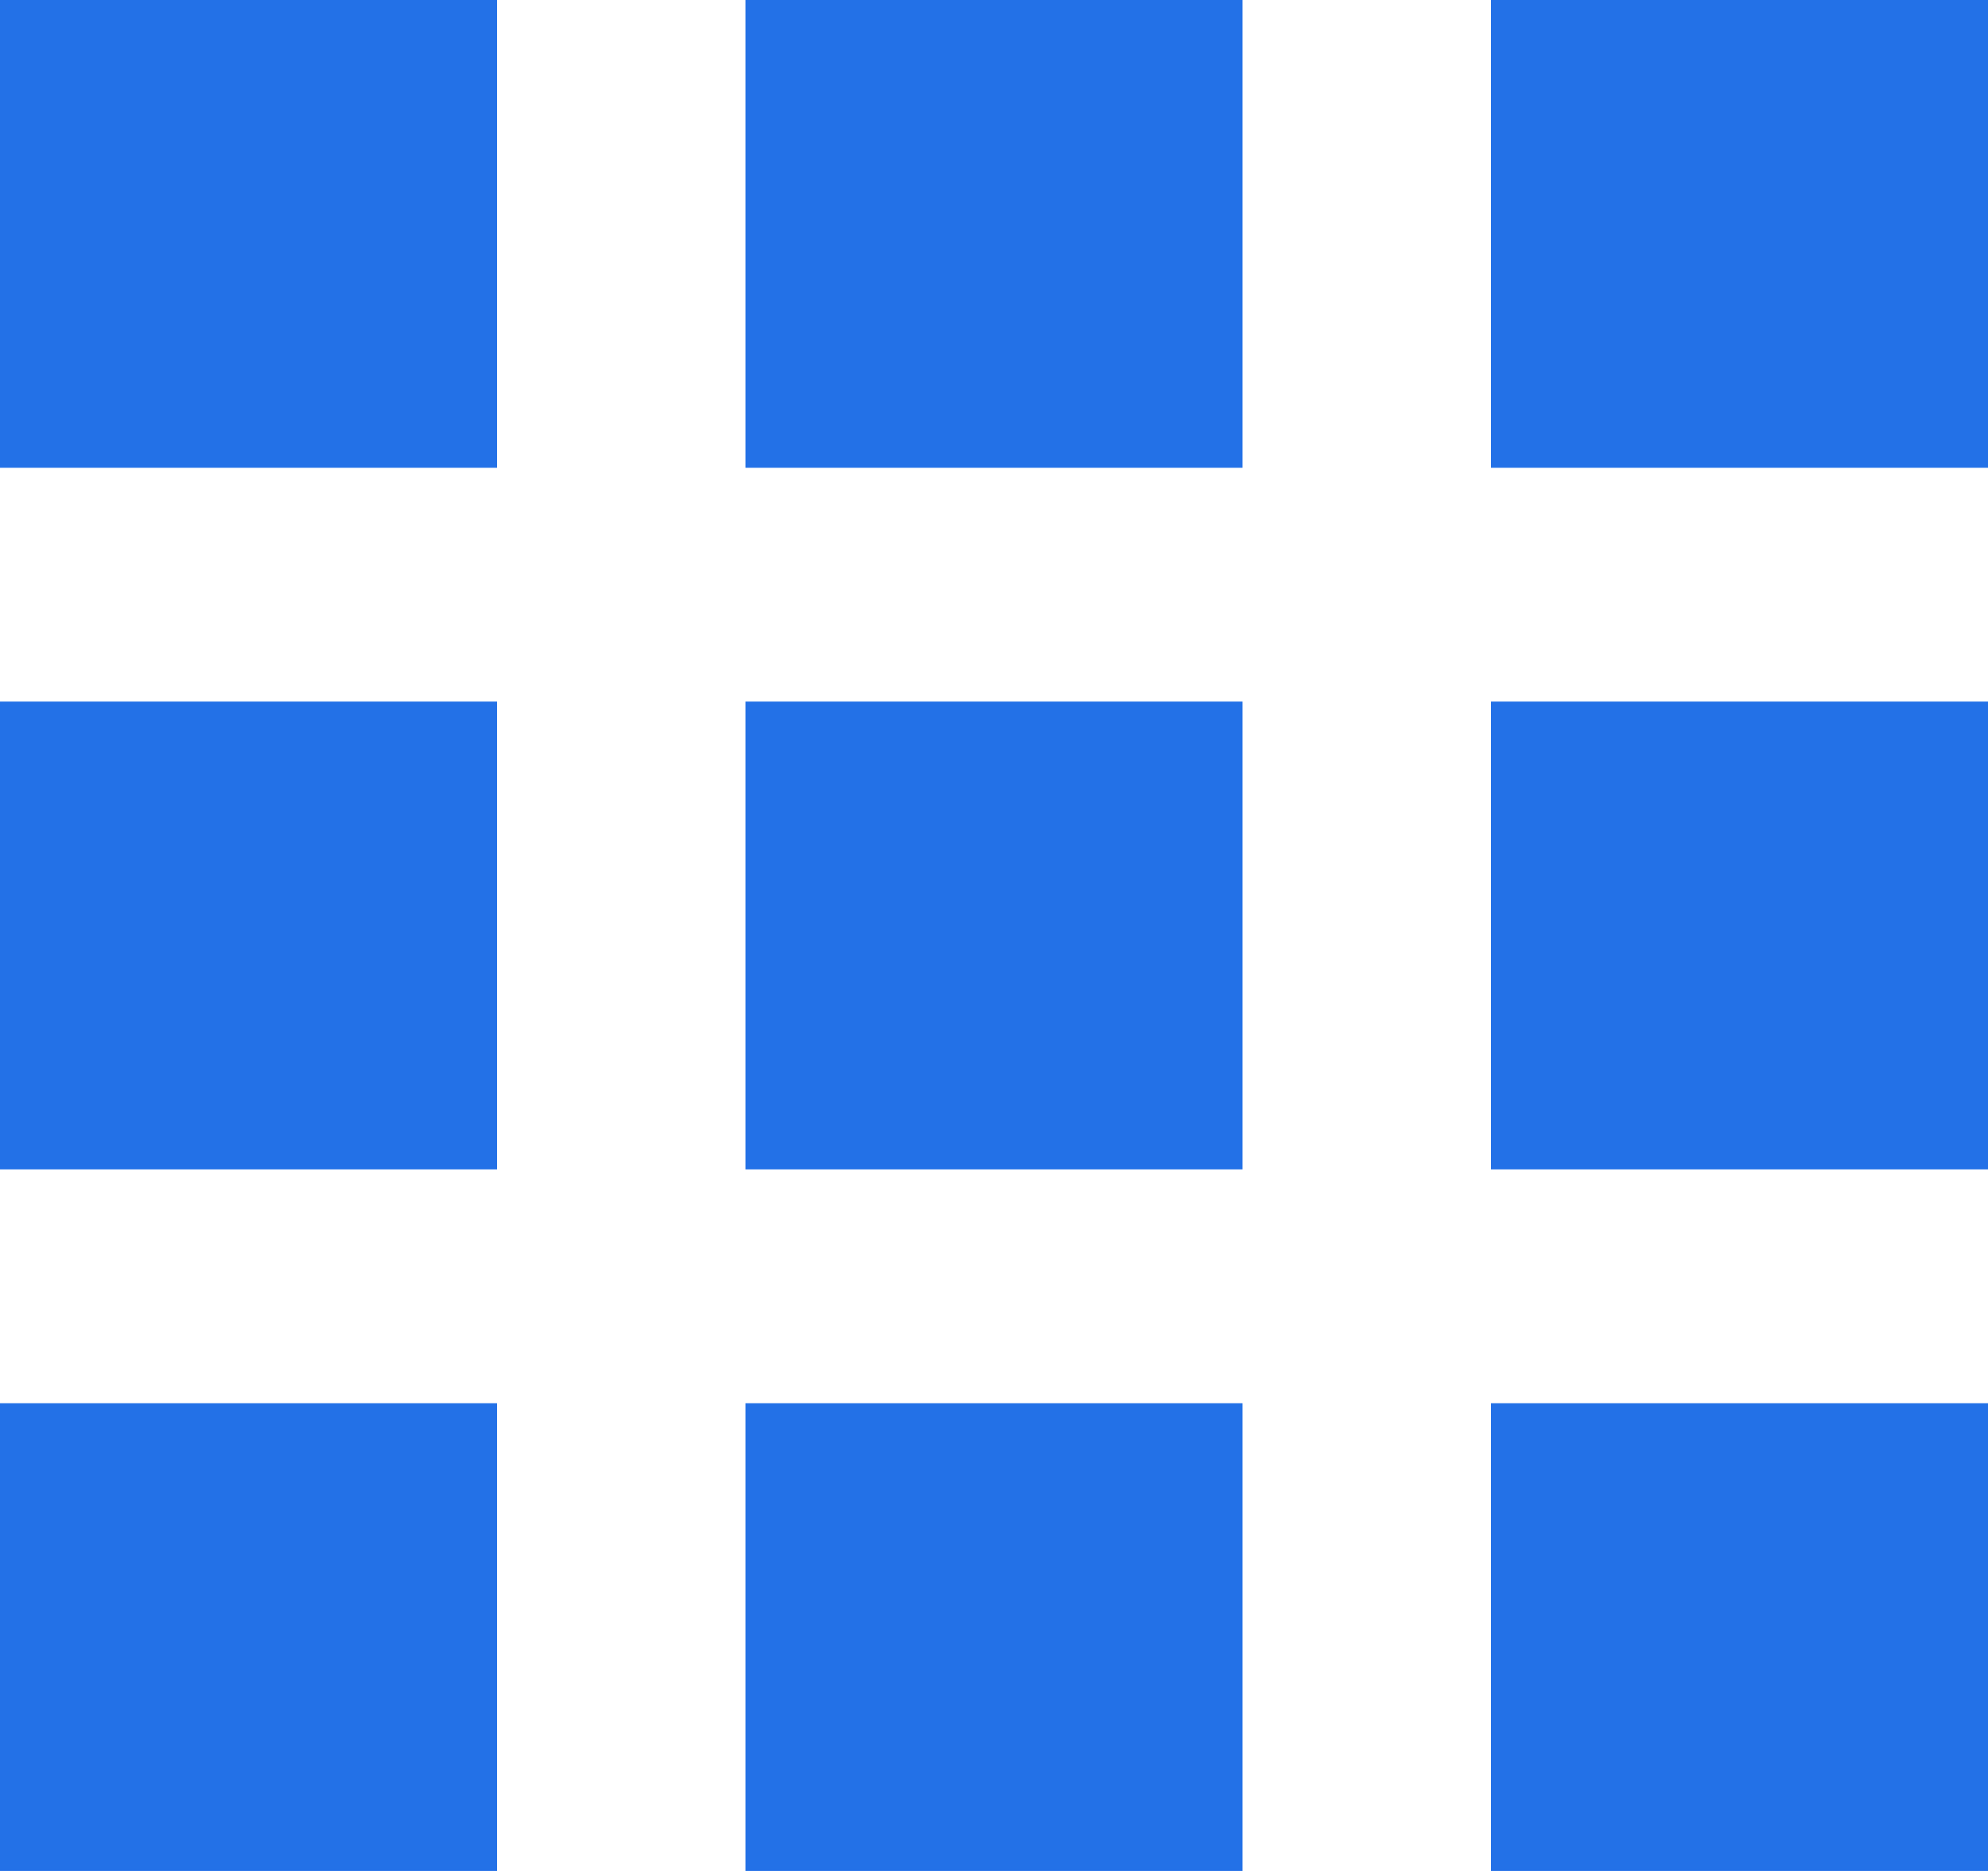<svg xmlns="http://www.w3.org/2000/svg" width="17" height="16" viewBox="0 0 17 16"><path d="M4,8H8.25V4H4Zm6.375,12h4.25V16h-4.25ZM4,20H8.25V16H4Zm0-6H8.25V10H4Zm6.375,0h4.25V10h-4.25ZM16.75,4V8H21V4ZM10.375,8h4.25V4h-4.25Zm6.375,6H21V10H16.75Zm0,6H21V16H16.75Z" transform="translate(-4 -4)" fill="#2371e7"/></svg>